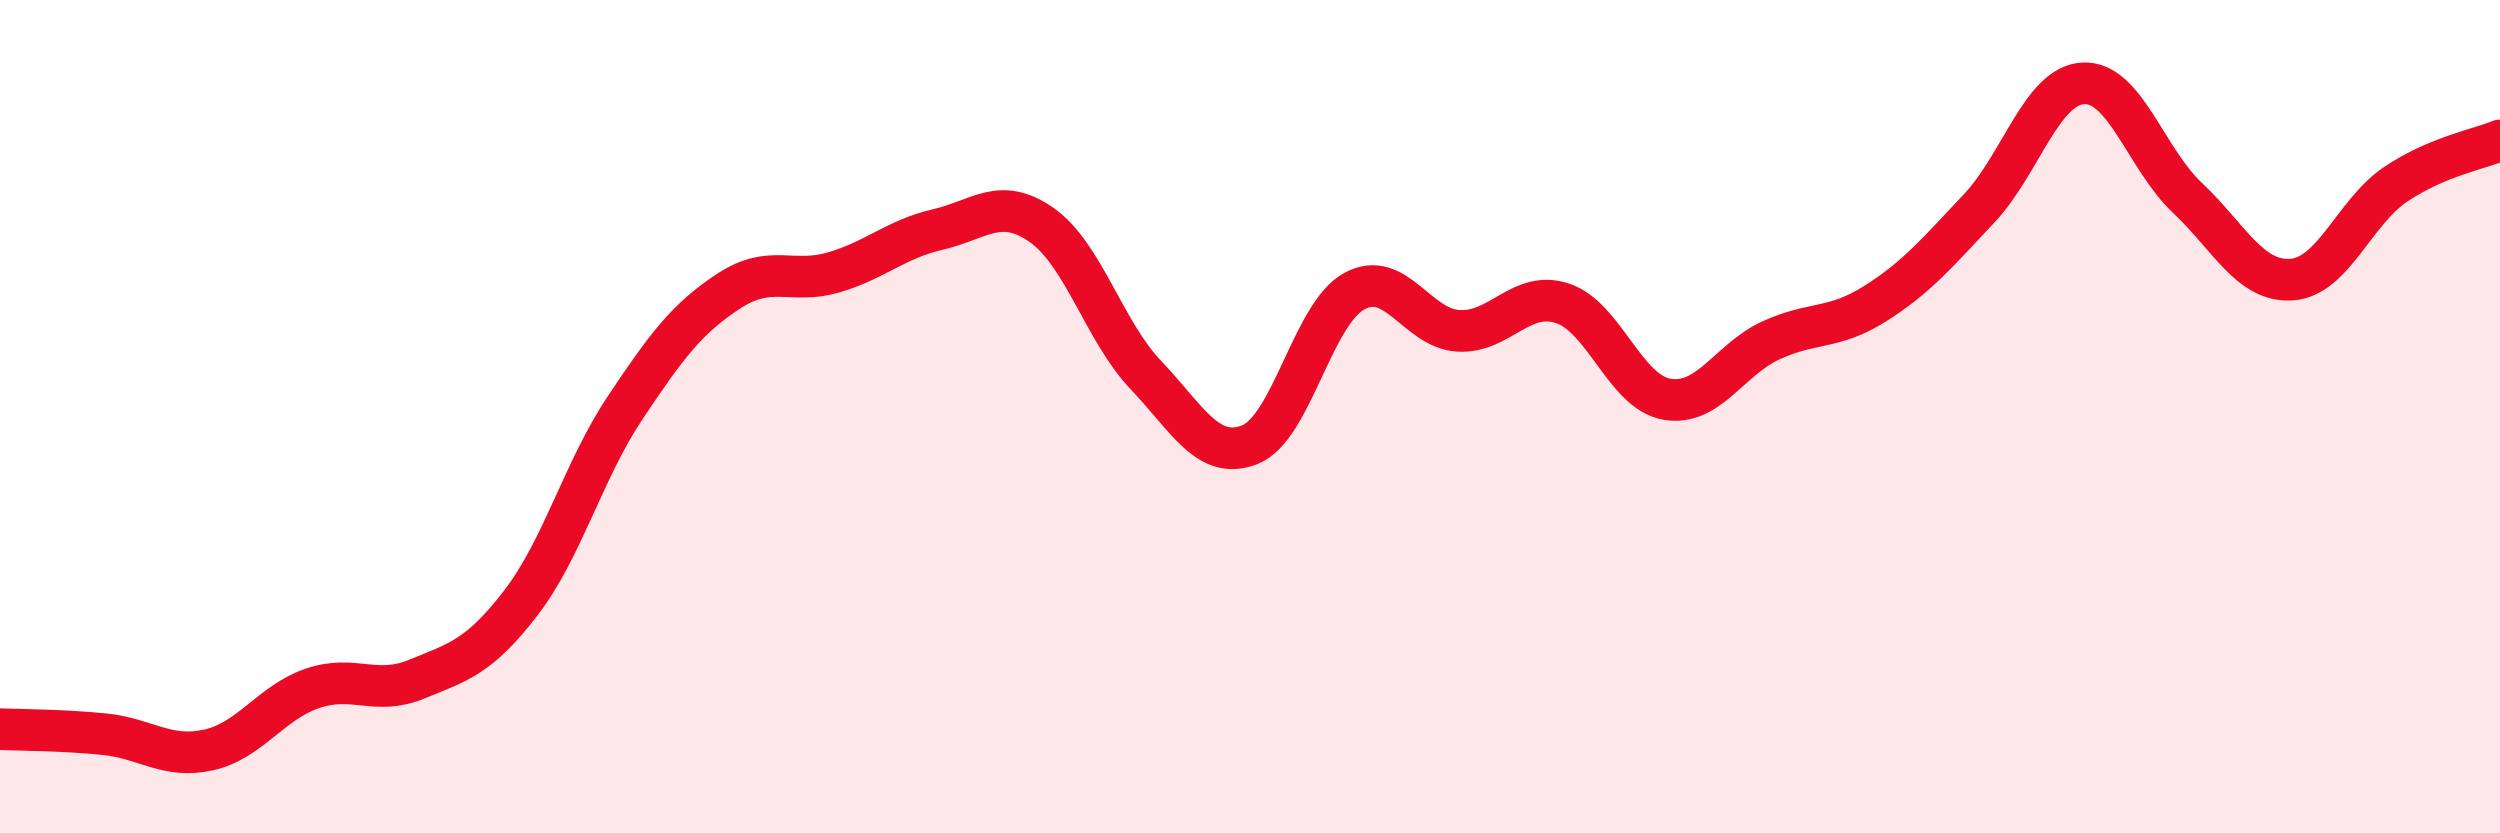 
    <svg width="60" height="20" viewBox="0 0 60 20" xmlns="http://www.w3.org/2000/svg">
      <path
        d="M 0,17.5 C 0.5,17.52 1.5,17.52 2.5,17.62 C 3.5,17.72 4,18.22 5,18 C 6,17.78 6.5,16.86 7.5,16.52 C 8.5,16.18 9,16.71 10,16.3 C 11,15.89 11.5,15.77 12.5,14.47 C 13.5,13.17 14,11.29 15,9.79 C 16,8.29 16.5,7.63 17.5,6.98 C 18.5,6.33 19,6.83 20,6.54 C 21,6.25 21.5,5.74 22.5,5.51 C 23.5,5.28 24,4.7 25,5.4 C 26,6.1 26.5,7.95 27.5,9 C 28.5,10.05 29,11.07 30,10.67 C 31,10.27 31.5,7.54 32.5,6.99 C 33.5,6.44 34,7.88 35,7.94 C 36,8 36.5,6.95 37.5,7.28 C 38.5,7.61 39,9.4 40,9.58 C 41,9.76 41.5,8.63 42.5,8.17 C 43.5,7.71 44,7.92 45,7.29 C 46,6.66 46.5,6.06 47.5,5 C 48.5,3.94 49,2.05 50,2 C 51,1.95 51.5,3.81 52.5,4.75 C 53.5,5.69 54,6.78 55,6.71 C 56,6.64 56.5,5.09 57.5,4.42 C 58.5,3.75 59.5,3.58 60,3.37L60 20L0 20Z"
        fill="#EB0A25"
        opacity="0.1"
        stroke-linecap="round"
        stroke-linejoin="round"
      />
      <path
        d="M 0,17.5 C 0.5,17.52 1.5,17.52 2.5,17.62 C 3.5,17.72 4,18.22 5,18 C 6,17.78 6.5,16.86 7.5,16.52 C 8.5,16.18 9,16.71 10,16.3 C 11,15.89 11.5,15.77 12.5,14.47 C 13.5,13.17 14,11.29 15,9.79 C 16,8.29 16.5,7.63 17.5,6.98 C 18.5,6.33 19,6.83 20,6.54 C 21,6.25 21.5,5.74 22.5,5.51 C 23.5,5.28 24,4.7 25,5.4 C 26,6.1 26.5,7.95 27.5,9 C 28.5,10.05 29,11.07 30,10.67 C 31,10.27 31.5,7.54 32.5,6.99 C 33.5,6.44 34,7.88 35,7.94 C 36,8 36.5,6.95 37.5,7.28 C 38.5,7.61 39,9.4 40,9.58 C 41,9.76 41.5,8.63 42.5,8.17 C 43.5,7.71 44,7.92 45,7.29 C 46,6.66 46.5,6.06 47.5,5 C 48.5,3.94 49,2.05 50,2 C 51,1.95 51.5,3.81 52.5,4.75 C 53.5,5.69 54,6.78 55,6.71 C 56,6.64 56.5,5.09 57.5,4.42 C 58.5,3.75 59.5,3.58 60,3.37"
        stroke="#EB0A25"
        stroke-width="1"
        fill="none"
        stroke-linecap="round"
        stroke-linejoin="round"
      />
    </svg>
  